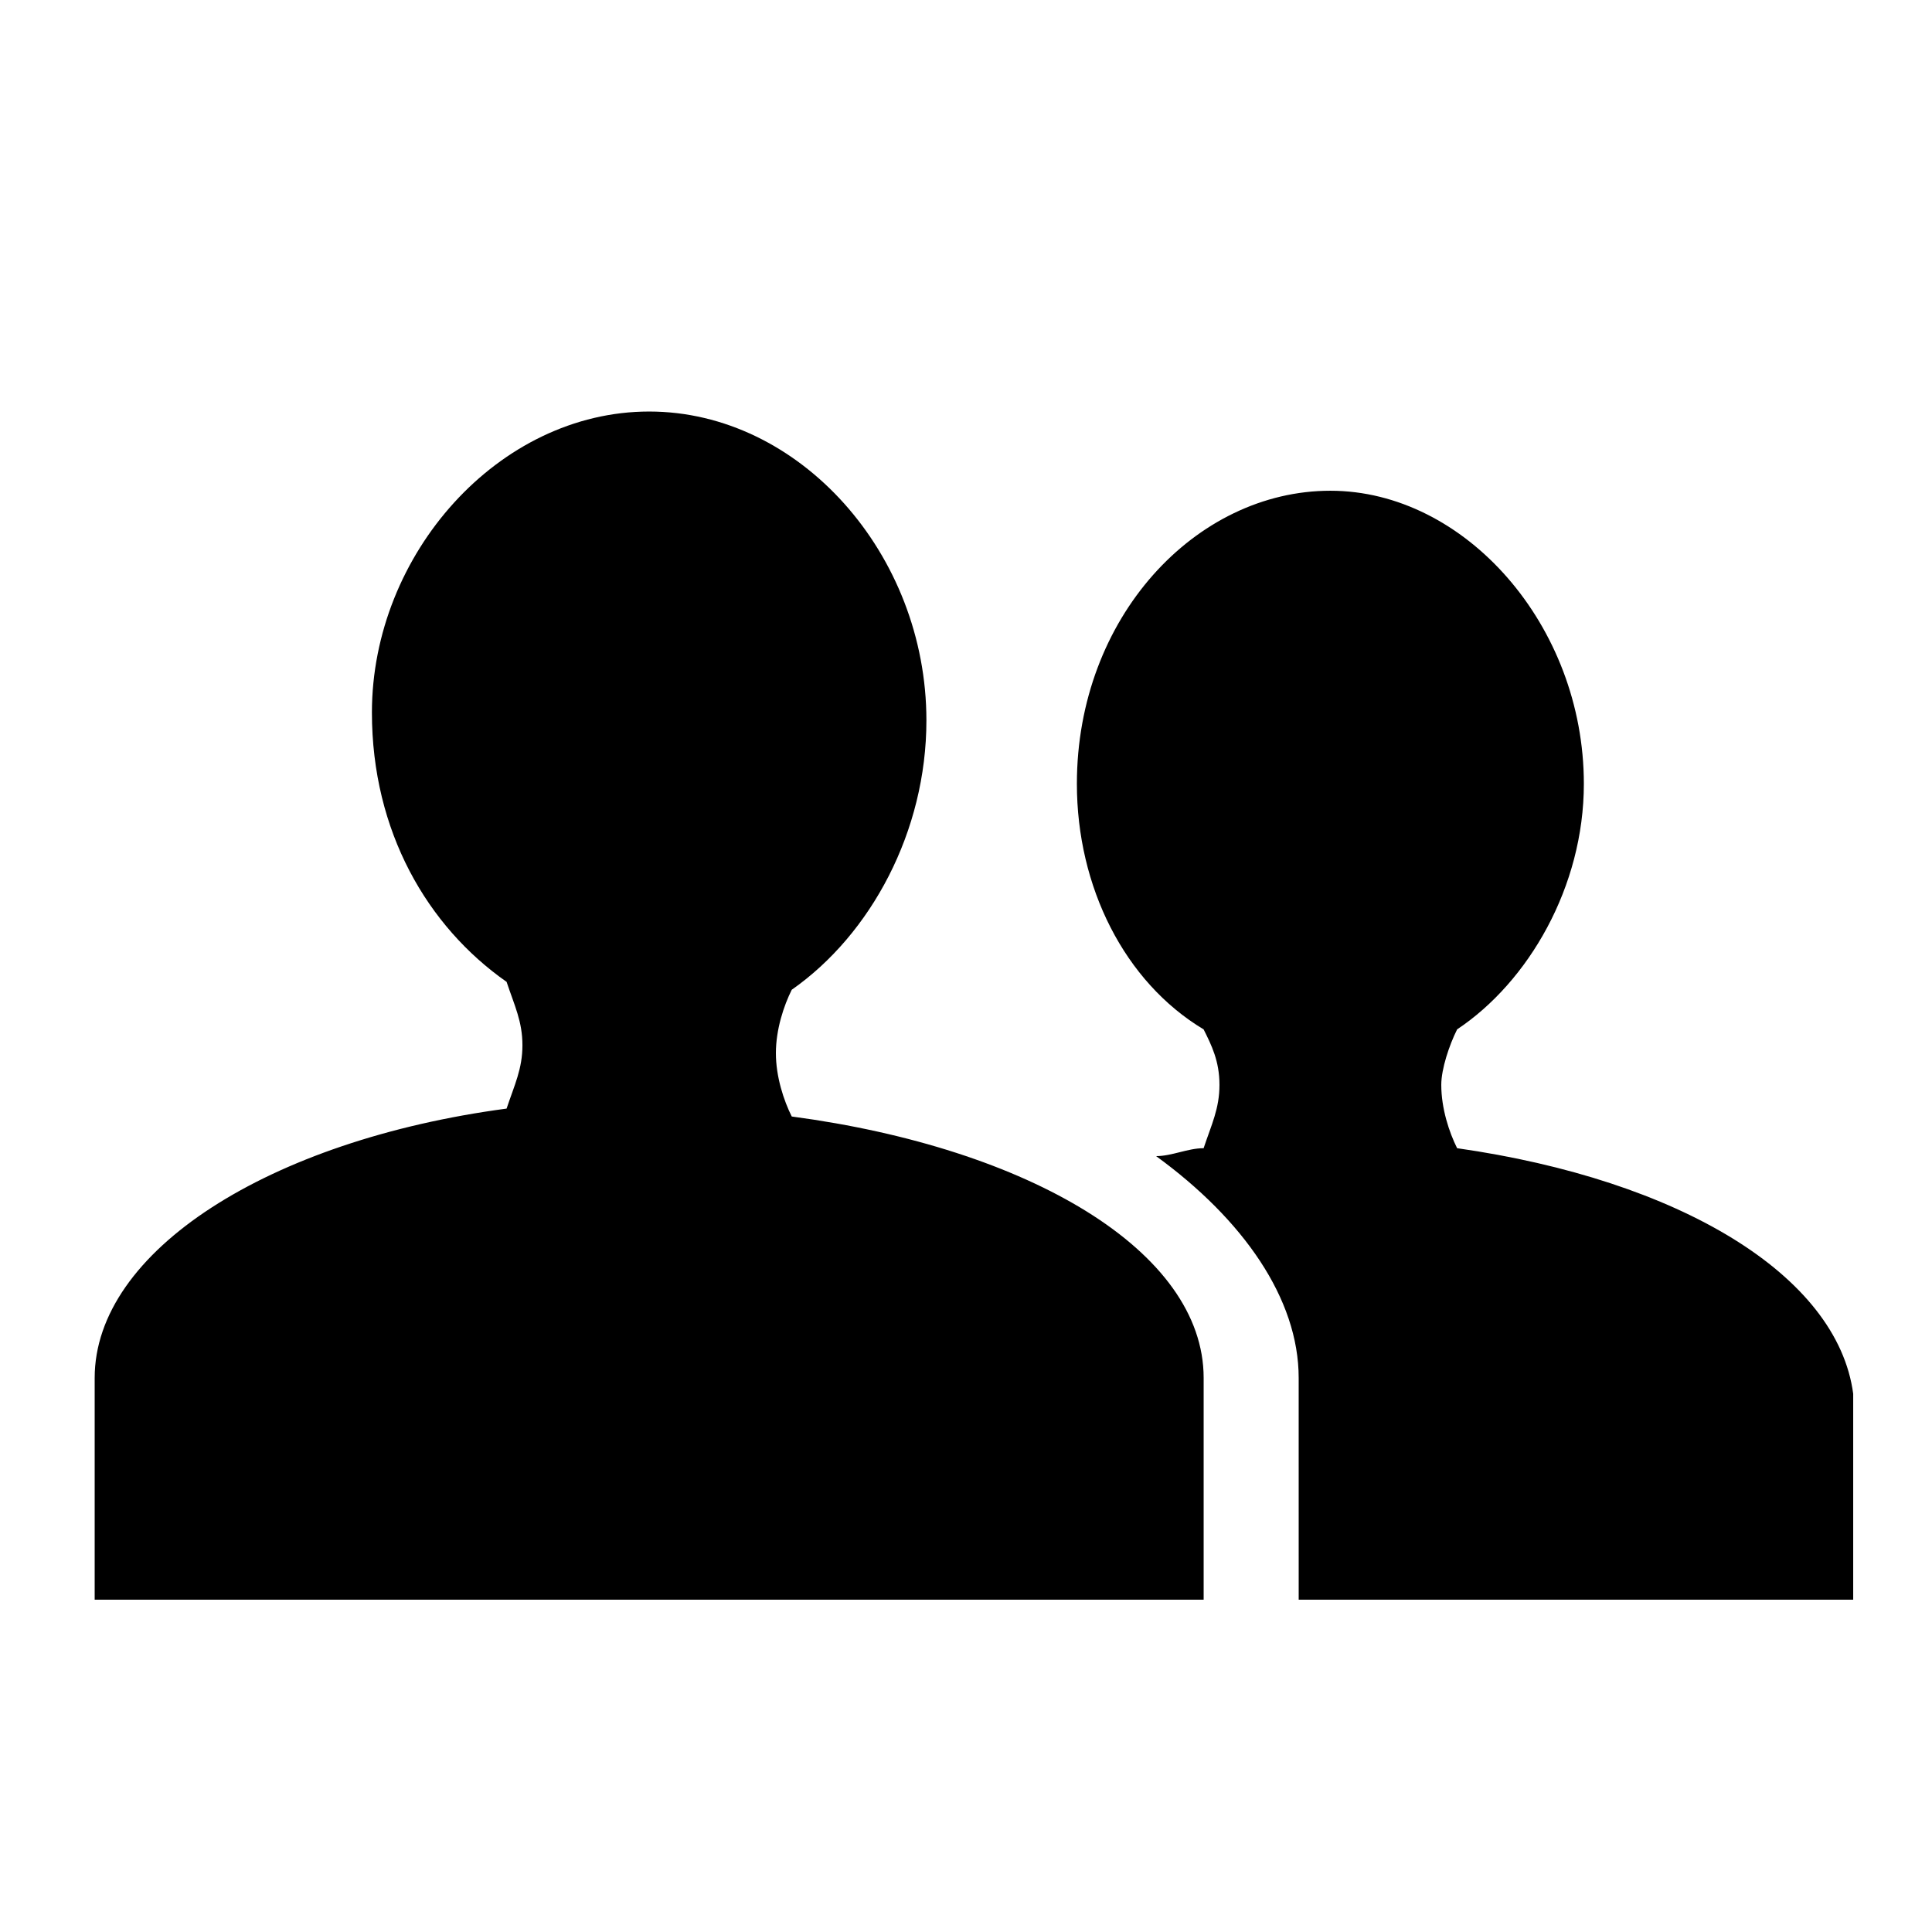 <?xml version="1.0" encoding="UTF-8"?>
<!-- Uploaded to: SVG Repo, www.svgrepo.com, Generator: SVG Repo Mixer Tools -->
<svg fill="#000000" width="800px" height="800px" version="1.1" viewBox="144 144 512 512" xmlns="http://www.w3.org/2000/svg">
 <path d="m462.98 509.16v58.777h-293.89v-58.777c0-33.586 46.184-62.977 109.16-71.371 2.098-6.297 4.199-10.496 4.199-16.793 0-6.297-2.098-10.496-4.199-16.793-20.992-14.695-35.688-39.887-35.688-71.371 0-41.988 33.586-79.773 73.473-79.773s73.473 37.785 73.473 81.867c0 29.391-14.695 56.68-35.688 71.371-2.098 4.199-4.199 10.496-4.199 16.793 0 6.297 2.098 12.594 4.199 16.793 62.977 8.402 109.16 35.691 109.16 69.277zm67.172-60.875c-2.098-4.199-4.199-10.496-4.199-16.793 0-4.199 2.098-10.496 4.199-14.695 18.895-12.594 33.586-37.785 33.586-65.074 0-41.984-31.488-77.672-67.176-77.672s-67.176 33.586-67.176 77.672c0 27.289 12.594 52.48 33.586 65.074 2.098 4.199 4.199 8.398 4.199 14.695s-2.098 10.496-4.199 16.793c-4.199 0-8.398 2.098-12.594 2.098 23.09 16.793 37.785 37.785 37.785 58.777l0.004 58.777h146.95v-54.578c-4.199-31.488-46.184-56.68-104.96-65.074z"/>
</svg>